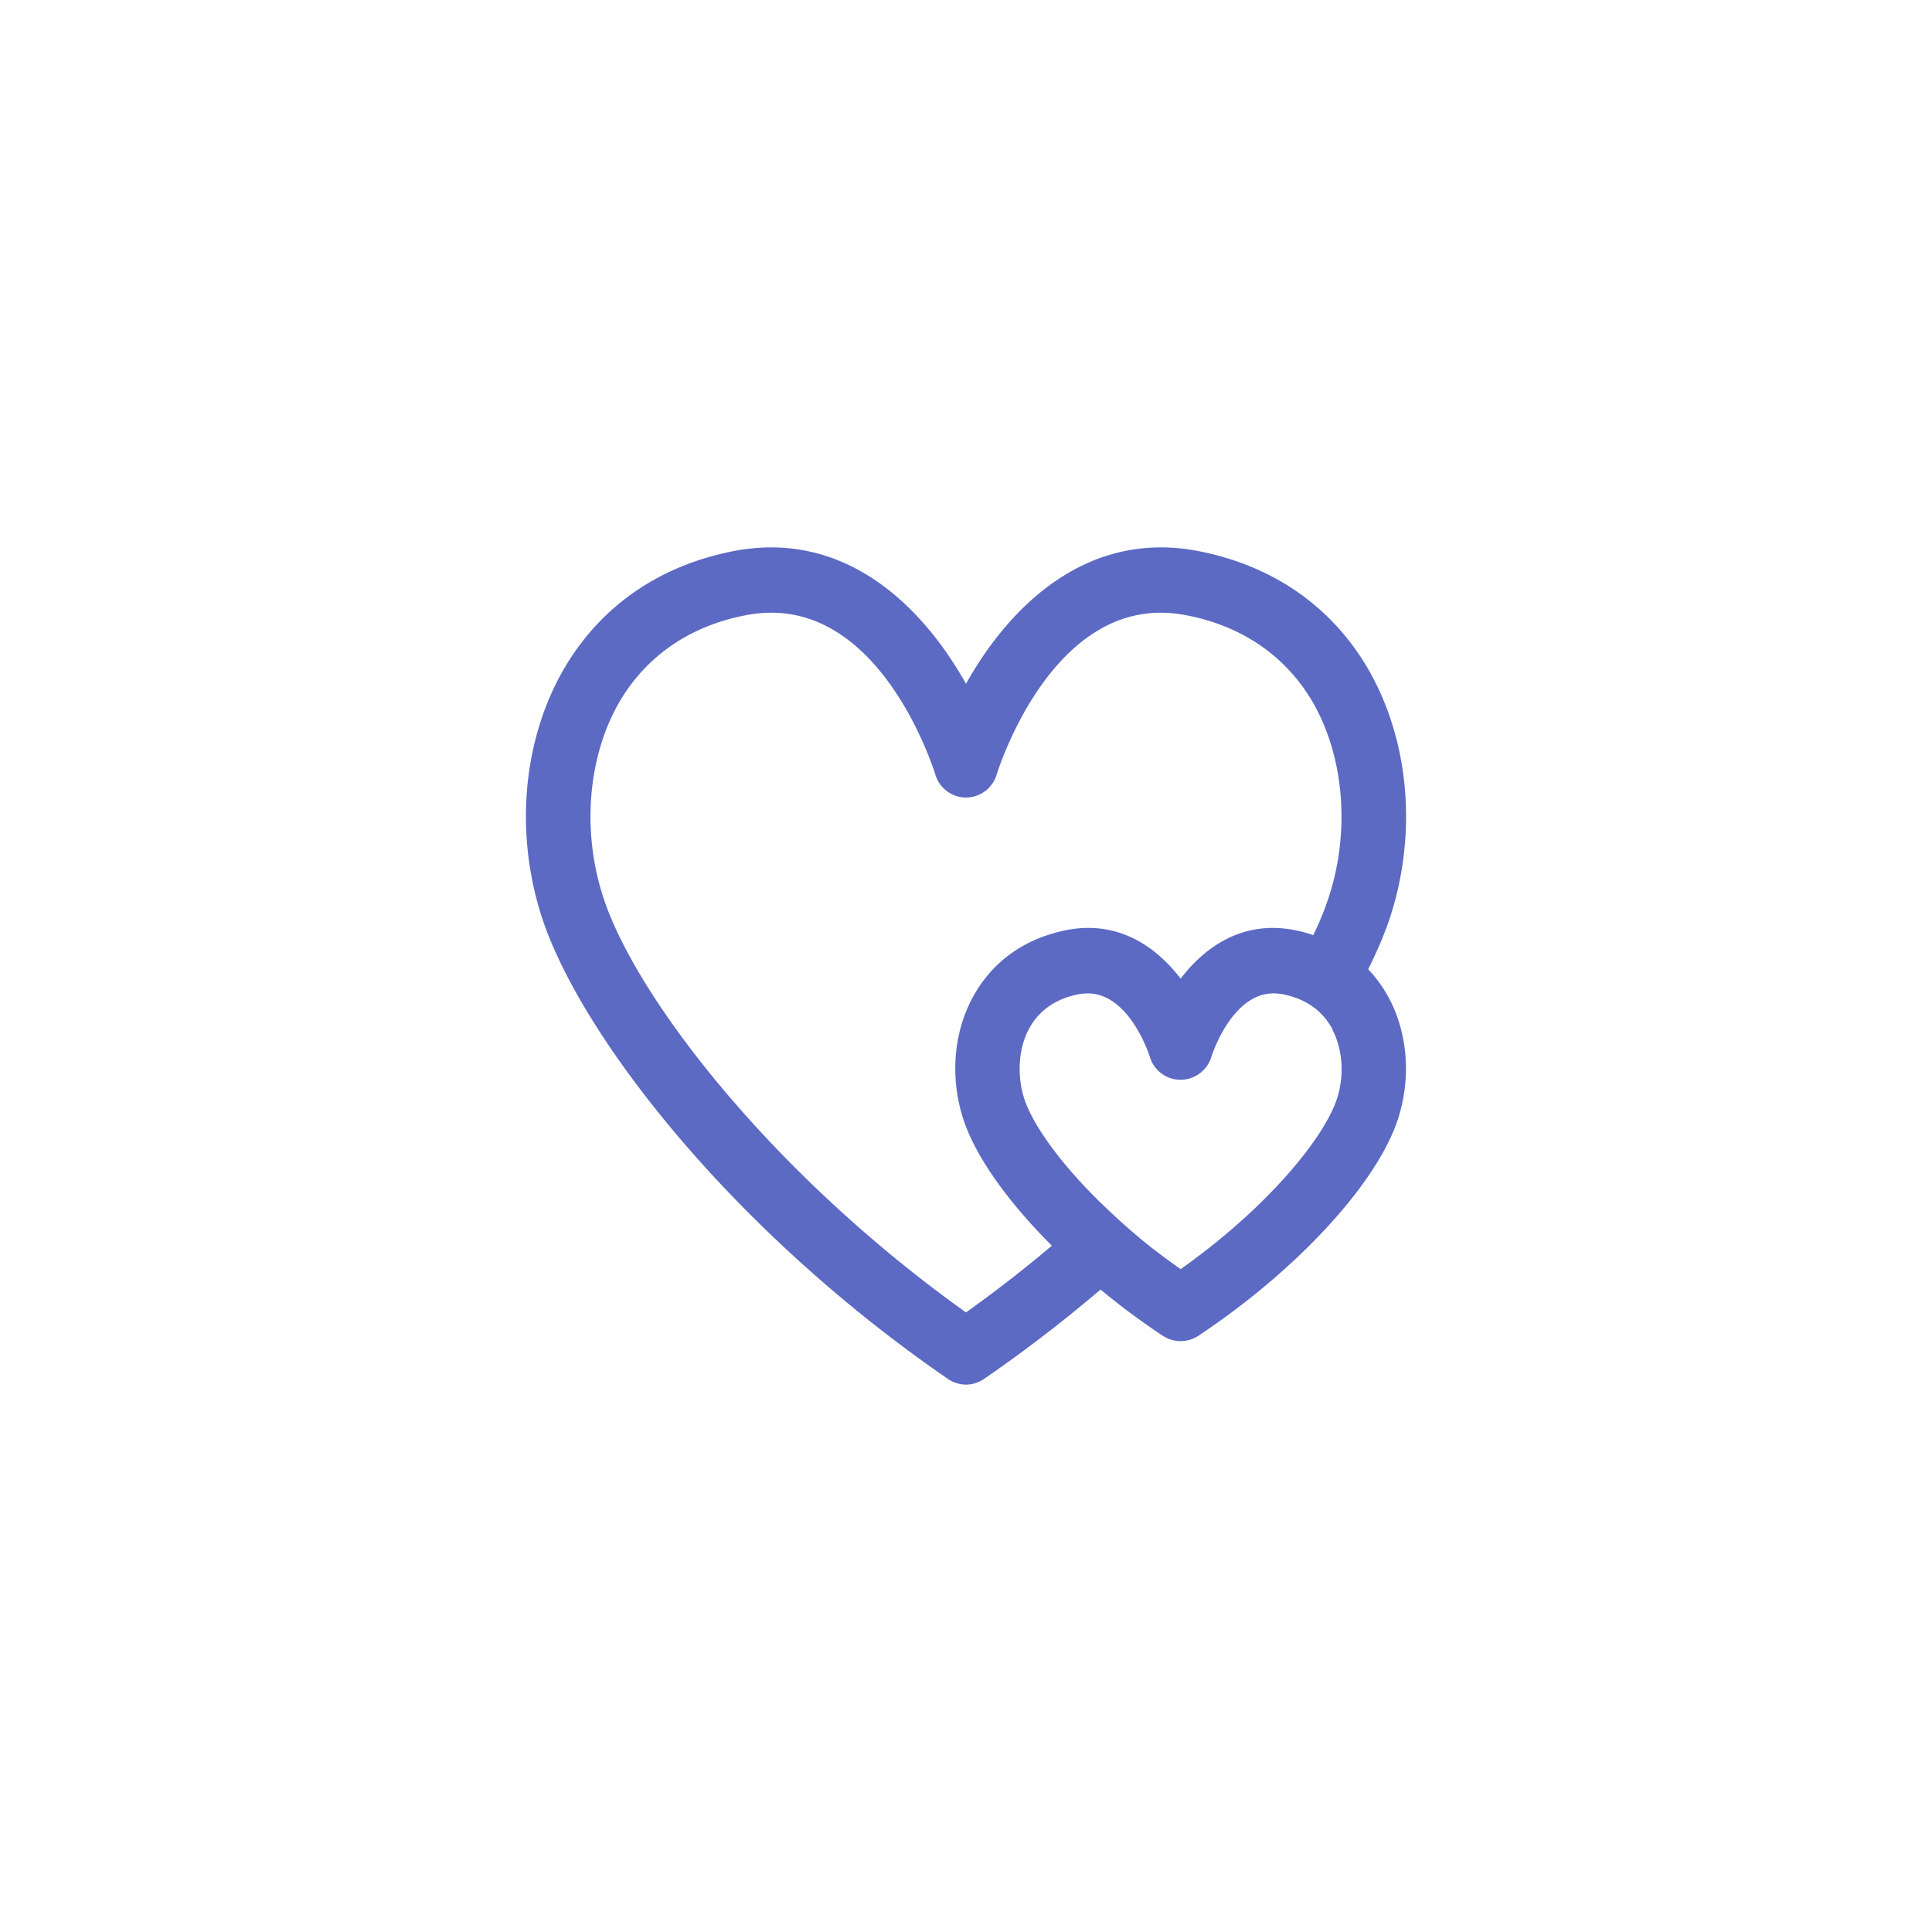 <svg viewBox="-32 -32 128 128" fill="none" xmlns="http://www.w3.org/2000/svg"><path fill-rule="evenodd" clip-rule="evenodd" d="M56.57 40.818c-.881 2.637-4.663 7.246-10.35 11.265a48.221 48.221.0 01-2.077-1.541 43.842 43.842.0 01-3.228-2.866c-2.715-2.651-4.479-5.158-5.047-6.858-.527-1.628-.385-3.472.383-4.797.682-1.154 1.764-1.873 3.257-2.162.185-.028.37-.043.555-.043 2.743.0 4.05 3.991 4.123 4.222a2.115 2.115.0 002.034 1.499c.923.0 1.748-.606 2.032-1.5.057-.201 1.508-4.639 4.551-4.192.041.0.084.014.127.014 1.493.289 2.574 1.008 3.255 2.162.059.085.101.188.128.273.655 1.297.755 3.012.258 4.524zM32 54.951C19.132 45.773 10.031 33.99 7.928 27.32c-1.395-4.367-.953-9.279 1.122-12.837 1.778-3.025 4.663-5.014 8.347-5.719a8.762 8.762.0 011.693-.172c3.753.0 6.427 2.564 8.189 5.185 1.765 2.623 2.617 5.302 2.688 5.533A2.123 2.123.0 0032 20.837c.94.0 1.763-.62 2.033-1.527.158-.49 3.897-12.26 12.57-10.546 3.683.705 6.569 2.694 8.346 5.719 2.075 3.558 2.518 8.47 1.123 12.837-.255.806-.61 1.7-1.066 2.635a9.012 9.012.0 00-1.294-.345c-3.385-.633-5.872 1.109-7.492 3.227-1.621-2.118-4.11-3.86-7.495-3.228-2.715.52-4.833 1.974-6.141 4.222-1.408 2.406-1.679 5.518-.754 8.341.81 2.463 2.942 5.446 5.858 8.356A84.995 84.995.0 0132 54.95zm26.646-22.733c.64-1.283 1.138-2.48 1.493-3.573 1.778-5.59 1.195-11.698-1.522-16.365-2.417-4.12-6.283-6.8-11.203-7.766C39.935 3.06 34.816 8.274 32 13.302 29.184 8.275 24.066 3.06 16.586 4.514 11.666 5.48 7.8 8.16 5.382 12.28c-2.715 4.667-3.3 10.774-1.522 16.365 2.46 7.75 12.5 20.787 26.946 30.714.355.244.782.375 1.194.375.413.0.838-.131 1.194-.375a94.568 94.568.0 007.72-5.922 47.858 47.858.0 004.138 3.07c.356.23.755.345 1.168.345.412.0.81-.115 1.165-.345 6.512-4.323 11.83-10.085 13.223-14.335.925-2.823.655-5.935-.752-8.341a8.555 8.555.0 00-1.21-1.613z" fill="#5c6ac4"/></svg>